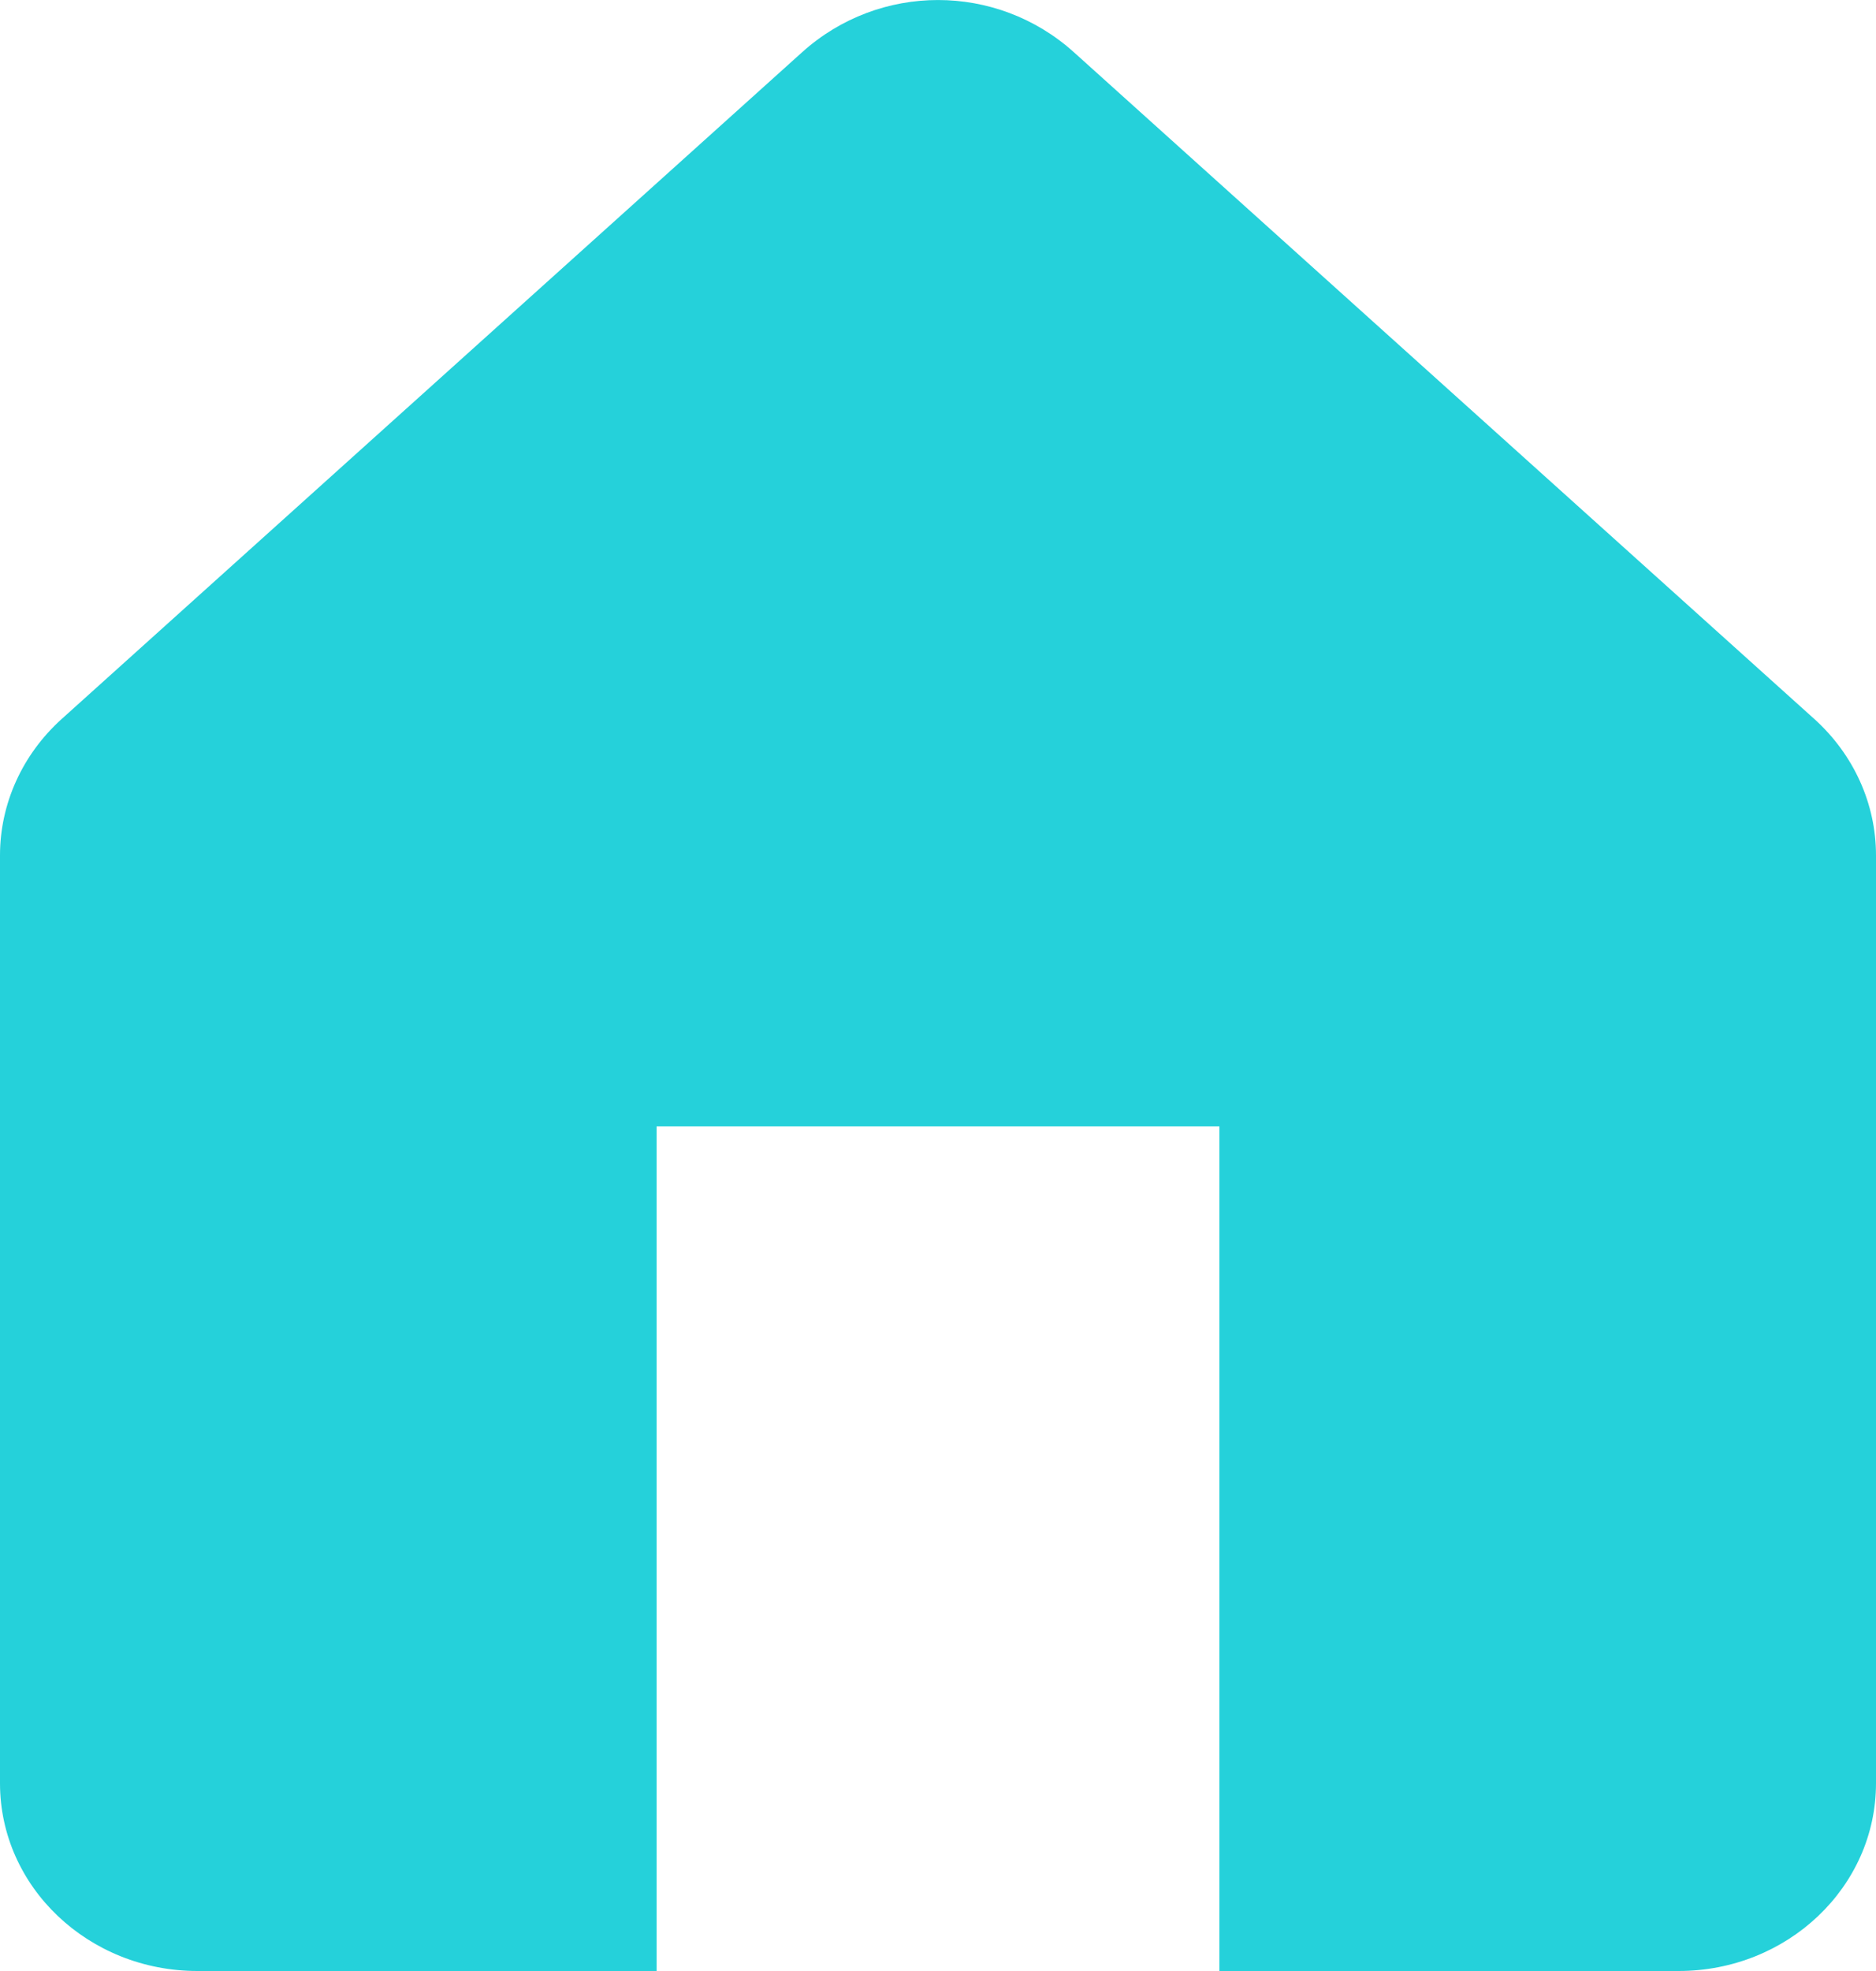 <?xml version="1.0" encoding="utf-8"?>
<svg xmlns="http://www.w3.org/2000/svg" fill="none" height="100%" overflow="visible" preserveAspectRatio="none" style="display: block;" viewBox="0 0 20 21" width="100%">
<path d="M19.343 7.661L11.448 0.556C10.625 -0.185 9.375 -0.185 8.552 0.556L0.657 7.661C0.238 8.039 0 8.564 0 9.113V19C0 20.105 0.943 21 2.105 21H7V12H13V21H17.895C19.057 21 20 20.105 20 19V9.113C20 8.564 19.762 8.039 19.343 7.661Z" fill="#25D1DA" id="Vector"/>
</svg>